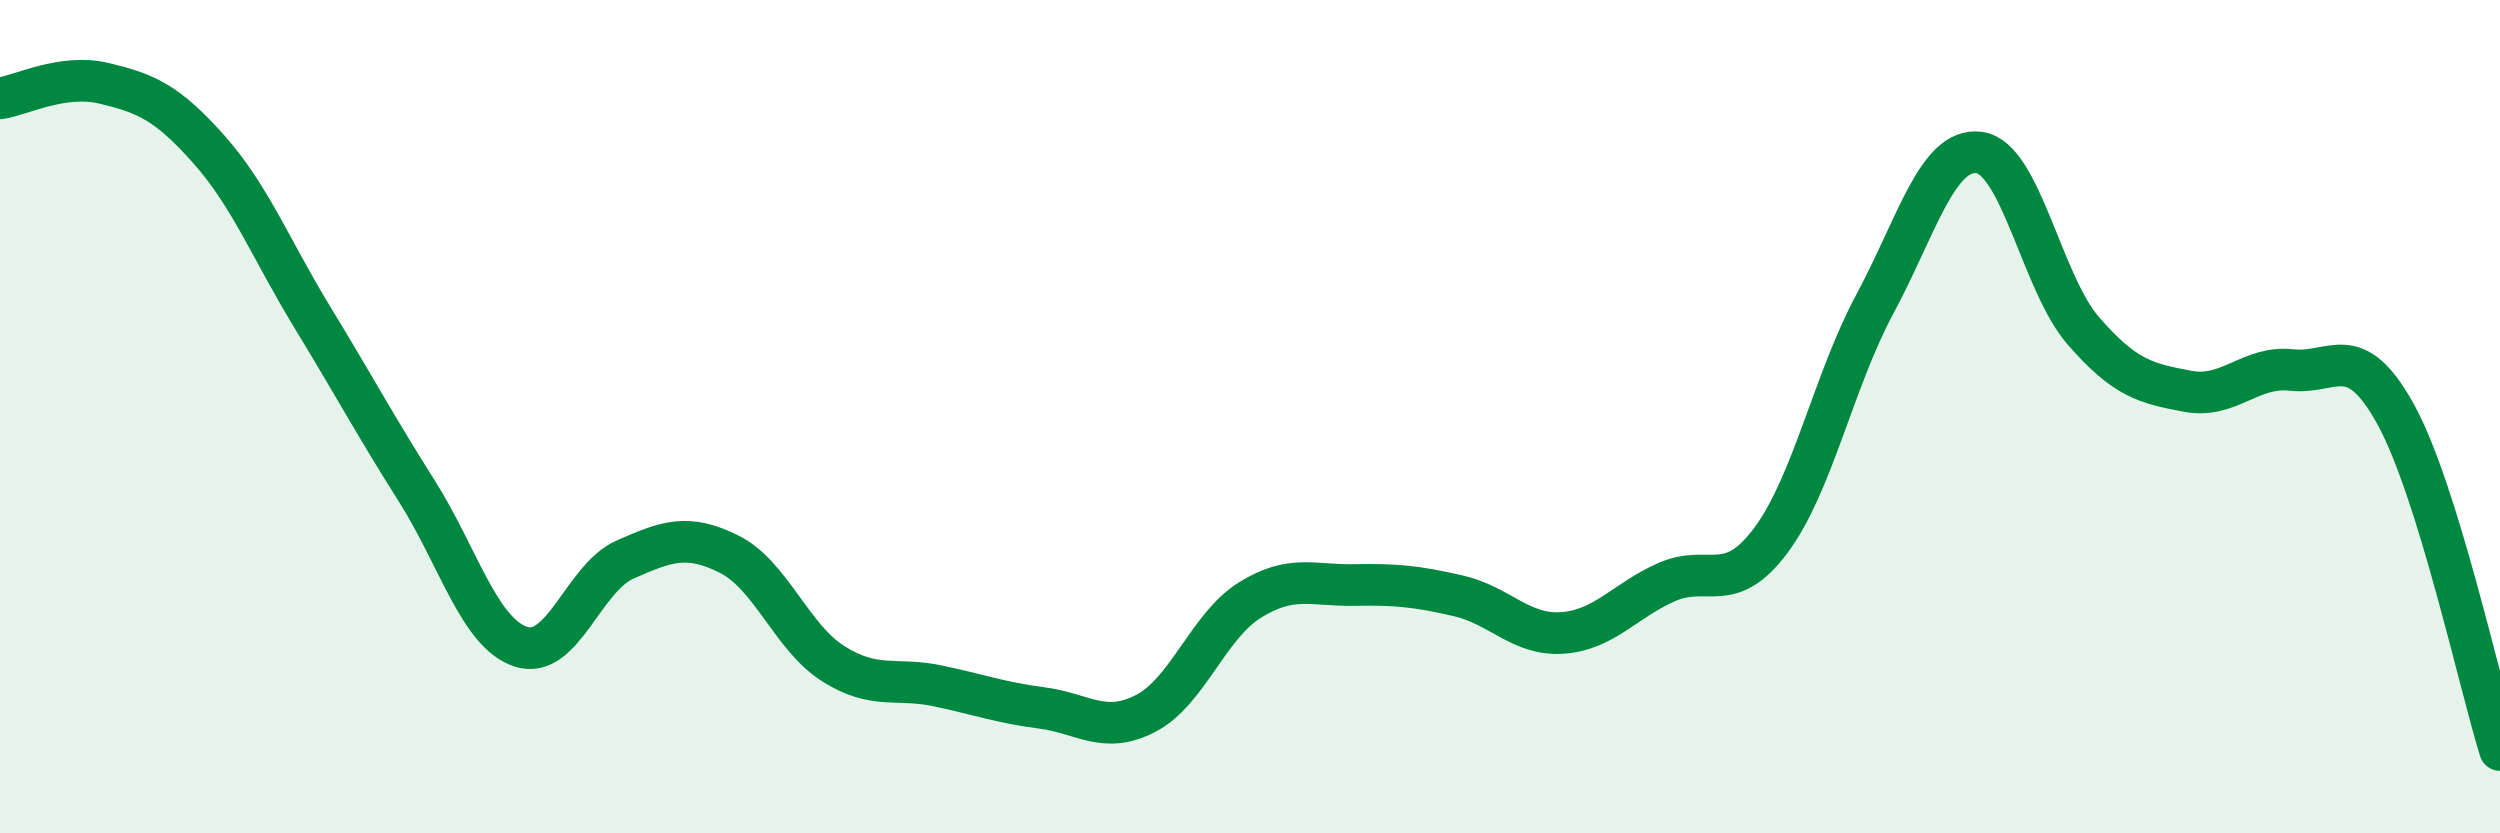
    <svg width="60" height="20" viewBox="0 0 60 20" xmlns="http://www.w3.org/2000/svg">
      <path
        d="M 0,2.36 C 0.5,2.29 1.5,1.76 2.5,2 C 3.5,2.24 4,2.45 5,3.57 C 6,4.69 6.5,5.98 7.5,7.62 C 8.5,9.26 9,10.2 10,11.78 C 11,13.36 11.5,15.19 12.5,15.52 C 13.5,15.85 14,13.87 15,13.43 C 16,12.99 16.5,12.8 17.5,13.3 C 18.5,13.8 19,15.3 20,15.93 C 21,16.56 21.5,16.25 22.5,16.46 C 23.5,16.67 24,16.86 25,16.99 C 26,17.12 26.5,17.64 27.5,17.12 C 28.5,16.6 29,15.02 30,14.4 C 31,13.78 31.5,14.06 32.5,14.04 C 33.5,14.02 34,14.07 35,14.3 C 36,14.53 36.5,15.26 37.5,15.19 C 38.5,15.12 39,14.41 40,13.97 C 41,13.53 41.5,14.31 42.5,12.97 C 43.5,11.63 44,9.15 45,7.29 C 46,5.43 46.5,3.53 47.5,3.66 C 48.5,3.79 49,6.79 50,7.94 C 51,9.09 51.5,9.2 52.5,9.39 C 53.5,9.58 54,8.77 55,8.88 C 56,8.99 56.5,8.13 57.5,9.95 C 58.5,11.77 59.5,16.39 60,18L60 20L0 20Z"
        fill="#008740"
        opacity="0.1"
        stroke-linecap="round"
        stroke-linejoin="round"
      />
      <path
        d="M 0,2.36 C 0.5,2.29 1.5,1.76 2.5,2 C 3.5,2.24 4,2.45 5,3.57 C 6,4.69 6.5,5.98 7.5,7.62 C 8.5,9.26 9,10.2 10,11.78 C 11,13.36 11.5,15.19 12.5,15.52 C 13.5,15.85 14,13.87 15,13.43 C 16,12.99 16.5,12.8 17.5,13.3 C 18.5,13.8 19,15.3 20,15.93 C 21,16.56 21.5,16.25 22.5,16.46 C 23.5,16.67 24,16.86 25,16.99 C 26,17.12 26.5,17.64 27.5,17.12 C 28.5,16.6 29,15.02 30,14.4 C 31,13.78 31.5,14.06 32.5,14.04 C 33.5,14.02 34,14.07 35,14.3 C 36,14.53 36.5,15.26 37.5,15.19 C 38.5,15.12 39,14.41 40,13.97 C 41,13.53 41.5,14.31 42.5,12.97 C 43.5,11.63 44,9.15 45,7.29 C 46,5.43 46.5,3.53 47.5,3.66 C 48.5,3.79 49,6.79 50,7.94 C 51,9.09 51.5,9.2 52.5,9.39 C 53.5,9.58 54,8.77 55,8.88 C 56,8.99 56.5,8.13 57.5,9.95 C 58.5,11.77 59.5,16.39 60,18"
        stroke="#008740"
        stroke-width="1"
        fill="none"
        stroke-linecap="round"
        stroke-linejoin="round"
      />
    </svg>
  